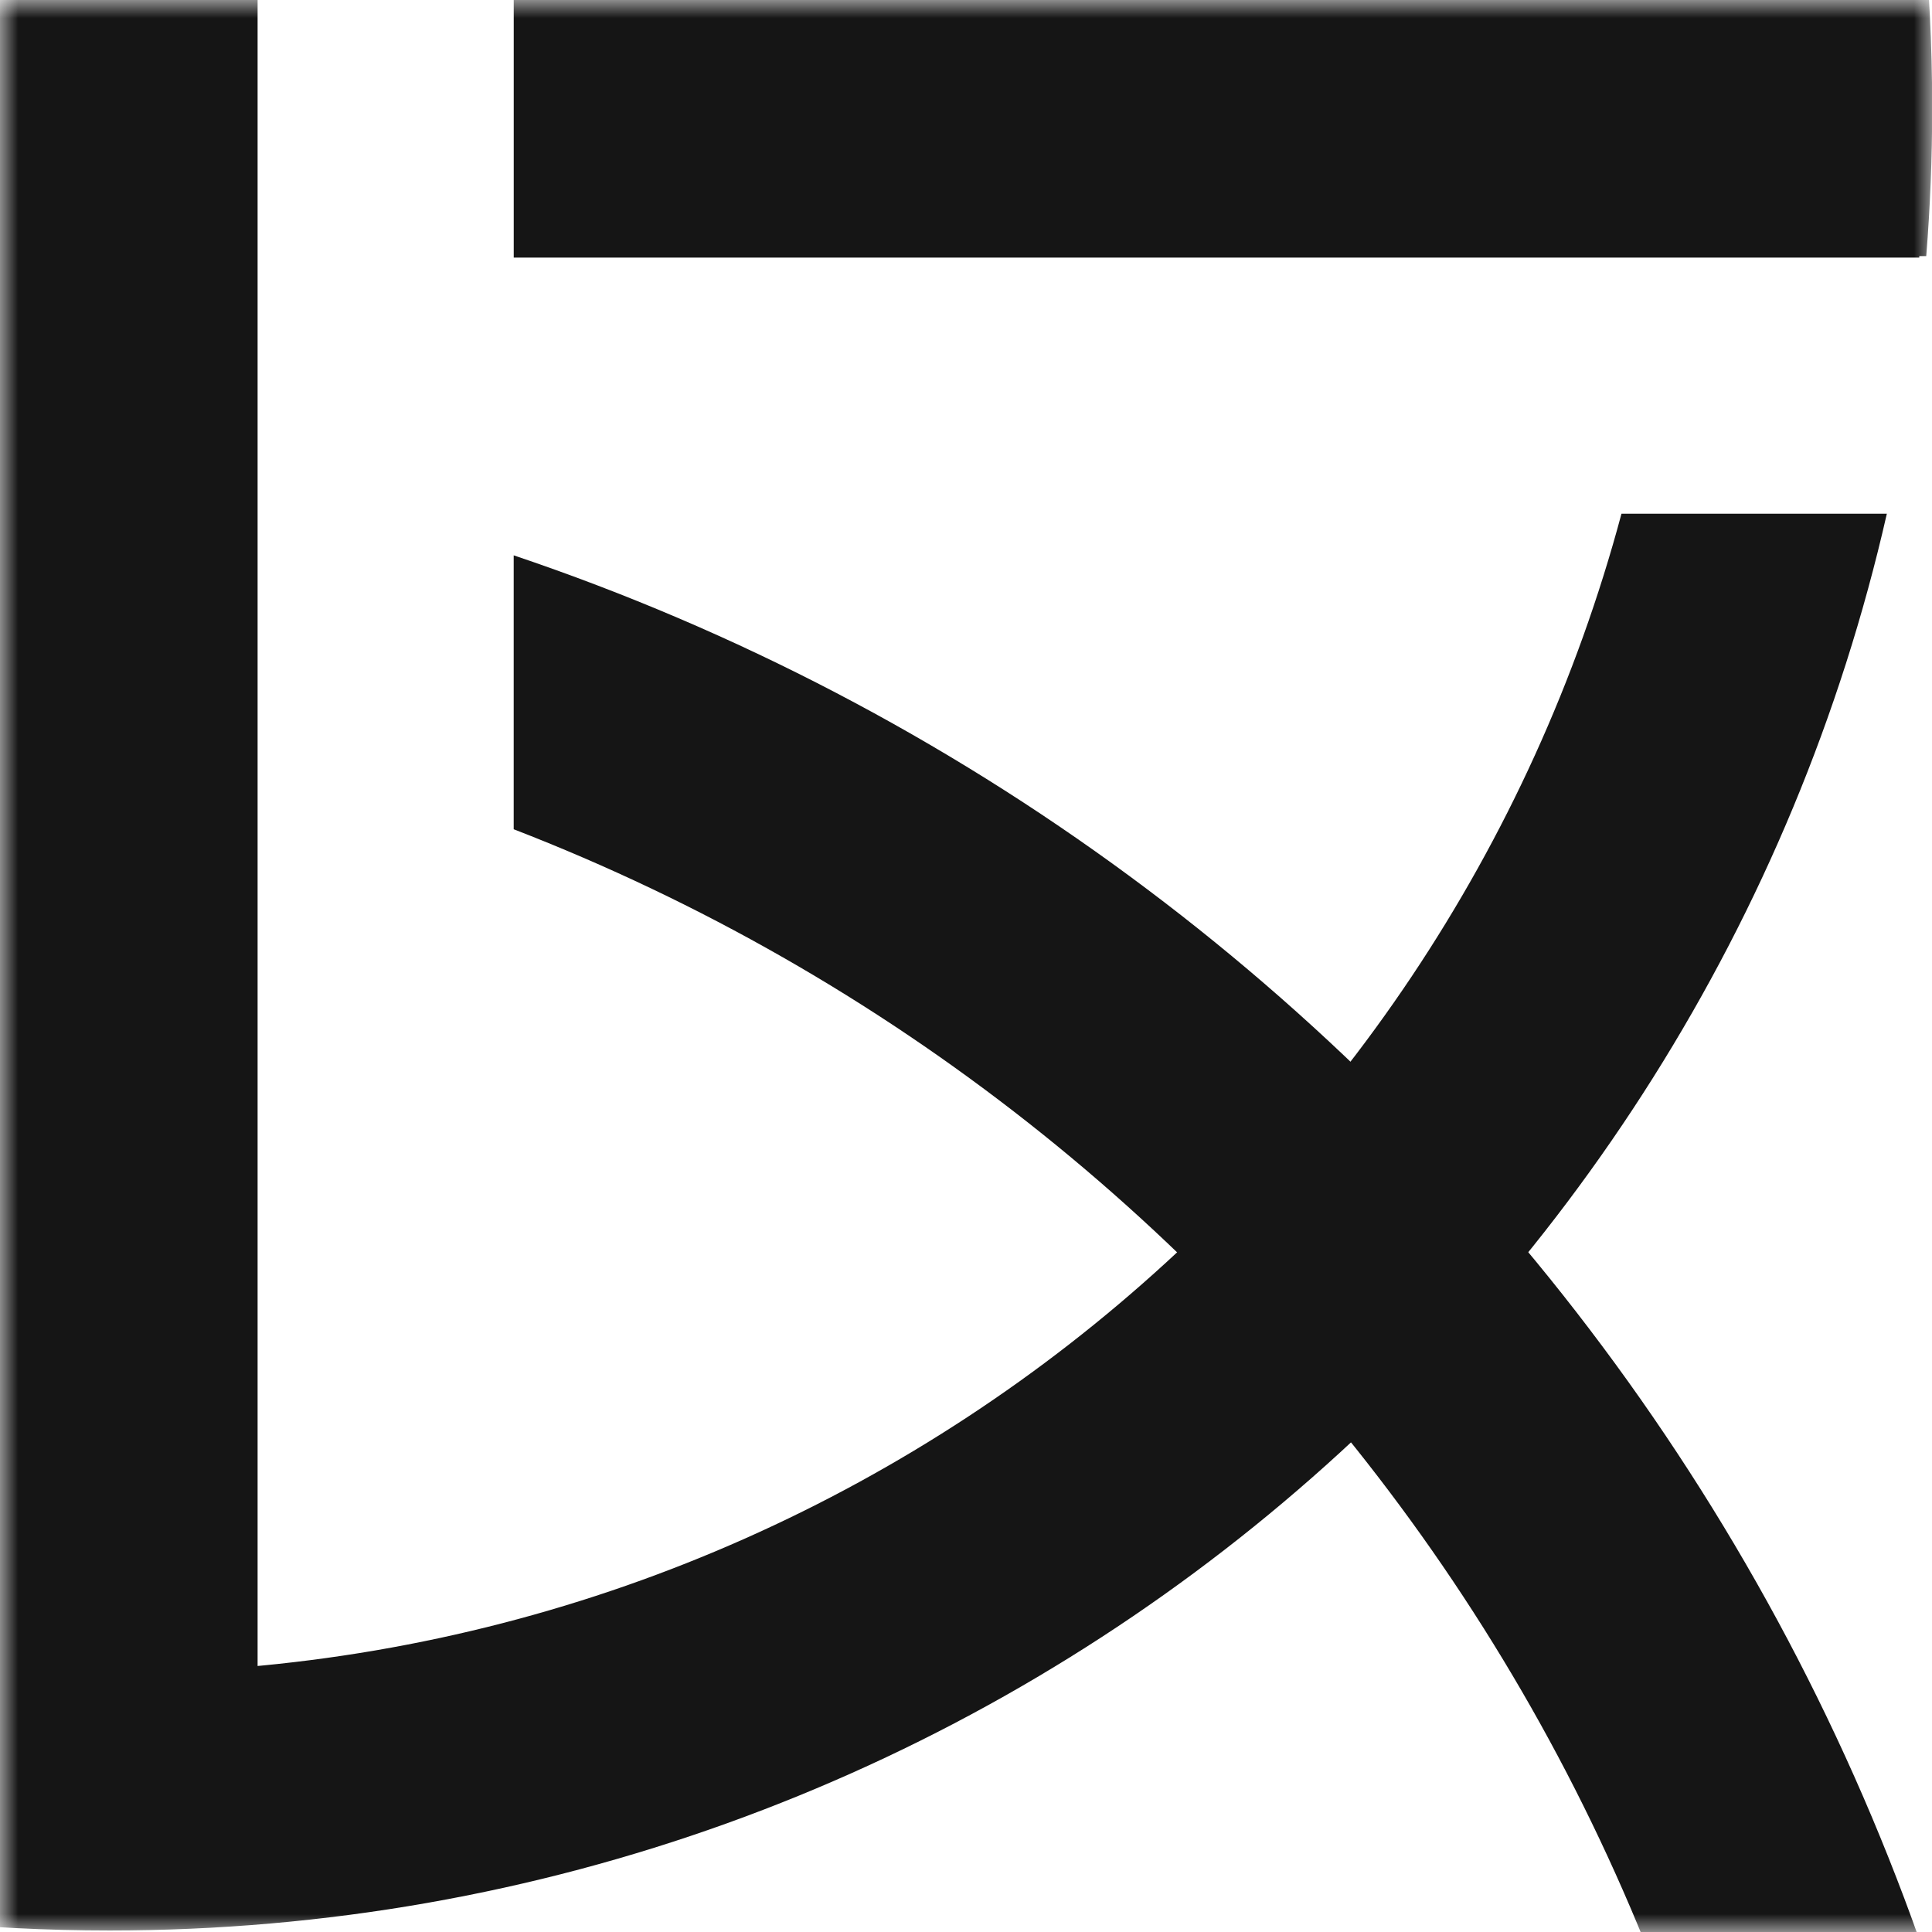 <svg width="54" height="54" viewBox="0 0 54 54" fill="none" xmlns="http://www.w3.org/2000/svg">
<g clip-path="url(#clip0_4039_6118)">
<mask id="mask0_4039_6118" style="mask-type:alpha" maskUnits="userSpaceOnUse" x="0" y="0" width="54" height="54">
<path d="M54 0H0V54H54V0Z" fill="black"/>
</mask>
<g mask="url(#mask0_4039_6118)">
<path d="M7.2 0H0V52.92H7.2V0Z" fill="#151515"/>
<path fill-rule="evenodd" clip-rule="evenodd" d="M53.644 7.2V0H14.359V7.2H53.644Z" fill="#151515"/>
<path fill-rule="evenodd" clip-rule="evenodd" d="M7.18 13.572C3.004 12.7 -1.323 12.242 -5.758 12.242C-40.552 12.242 -68.758 40.448 -68.758 75.242C-68.758 110.036 -40.552 138.242 -5.758 138.242C29.036 138.242 57.242 110.036 57.242 75.242C57.242 47.482 39.288 23.916 14.358 15.522V23.178C35.235 31.25 50.042 51.517 50.042 75.242C50.042 106.06 25.06 131.042 -5.758 131.042C-36.575 131.042 -61.558 106.06 -61.558 75.242C-61.558 44.425 -36.575 19.442 -5.758 19.442C-1.304 19.442 3.028 19.964 7.18 20.95V13.572Z" fill="#151515"/>
<path fill-rule="evenodd" clip-rule="evenodd" d="M52.738 14.358C47.583 37.033 27.301 53.958 3.065 53.958C-25.068 53.958 -47.875 31.151 -47.875 3.018C-47.875 -25.115 -25.068 -47.922 3.065 -47.922C31.198 -47.922 54.005 -25.115 54.005 3.018C54.005 4.412 53.949 5.793 53.839 7.158H46.612C46.74 5.795 46.805 4.414 46.805 3.018C46.805 -21.139 27.222 -40.722 3.065 -40.722C-21.092 -40.722 -40.675 -21.139 -40.675 3.018C-40.675 27.175 -21.092 46.758 3.065 46.758C23.3 46.758 40.326 33.018 45.321 14.358H52.738Z" fill="#151515"/>
</g>
</g>
<defs>
<clipPath id="clip0_4039_6118">
<rect width="54" height="54" fill="white"/>
</clipPath>
</defs>
</svg>
